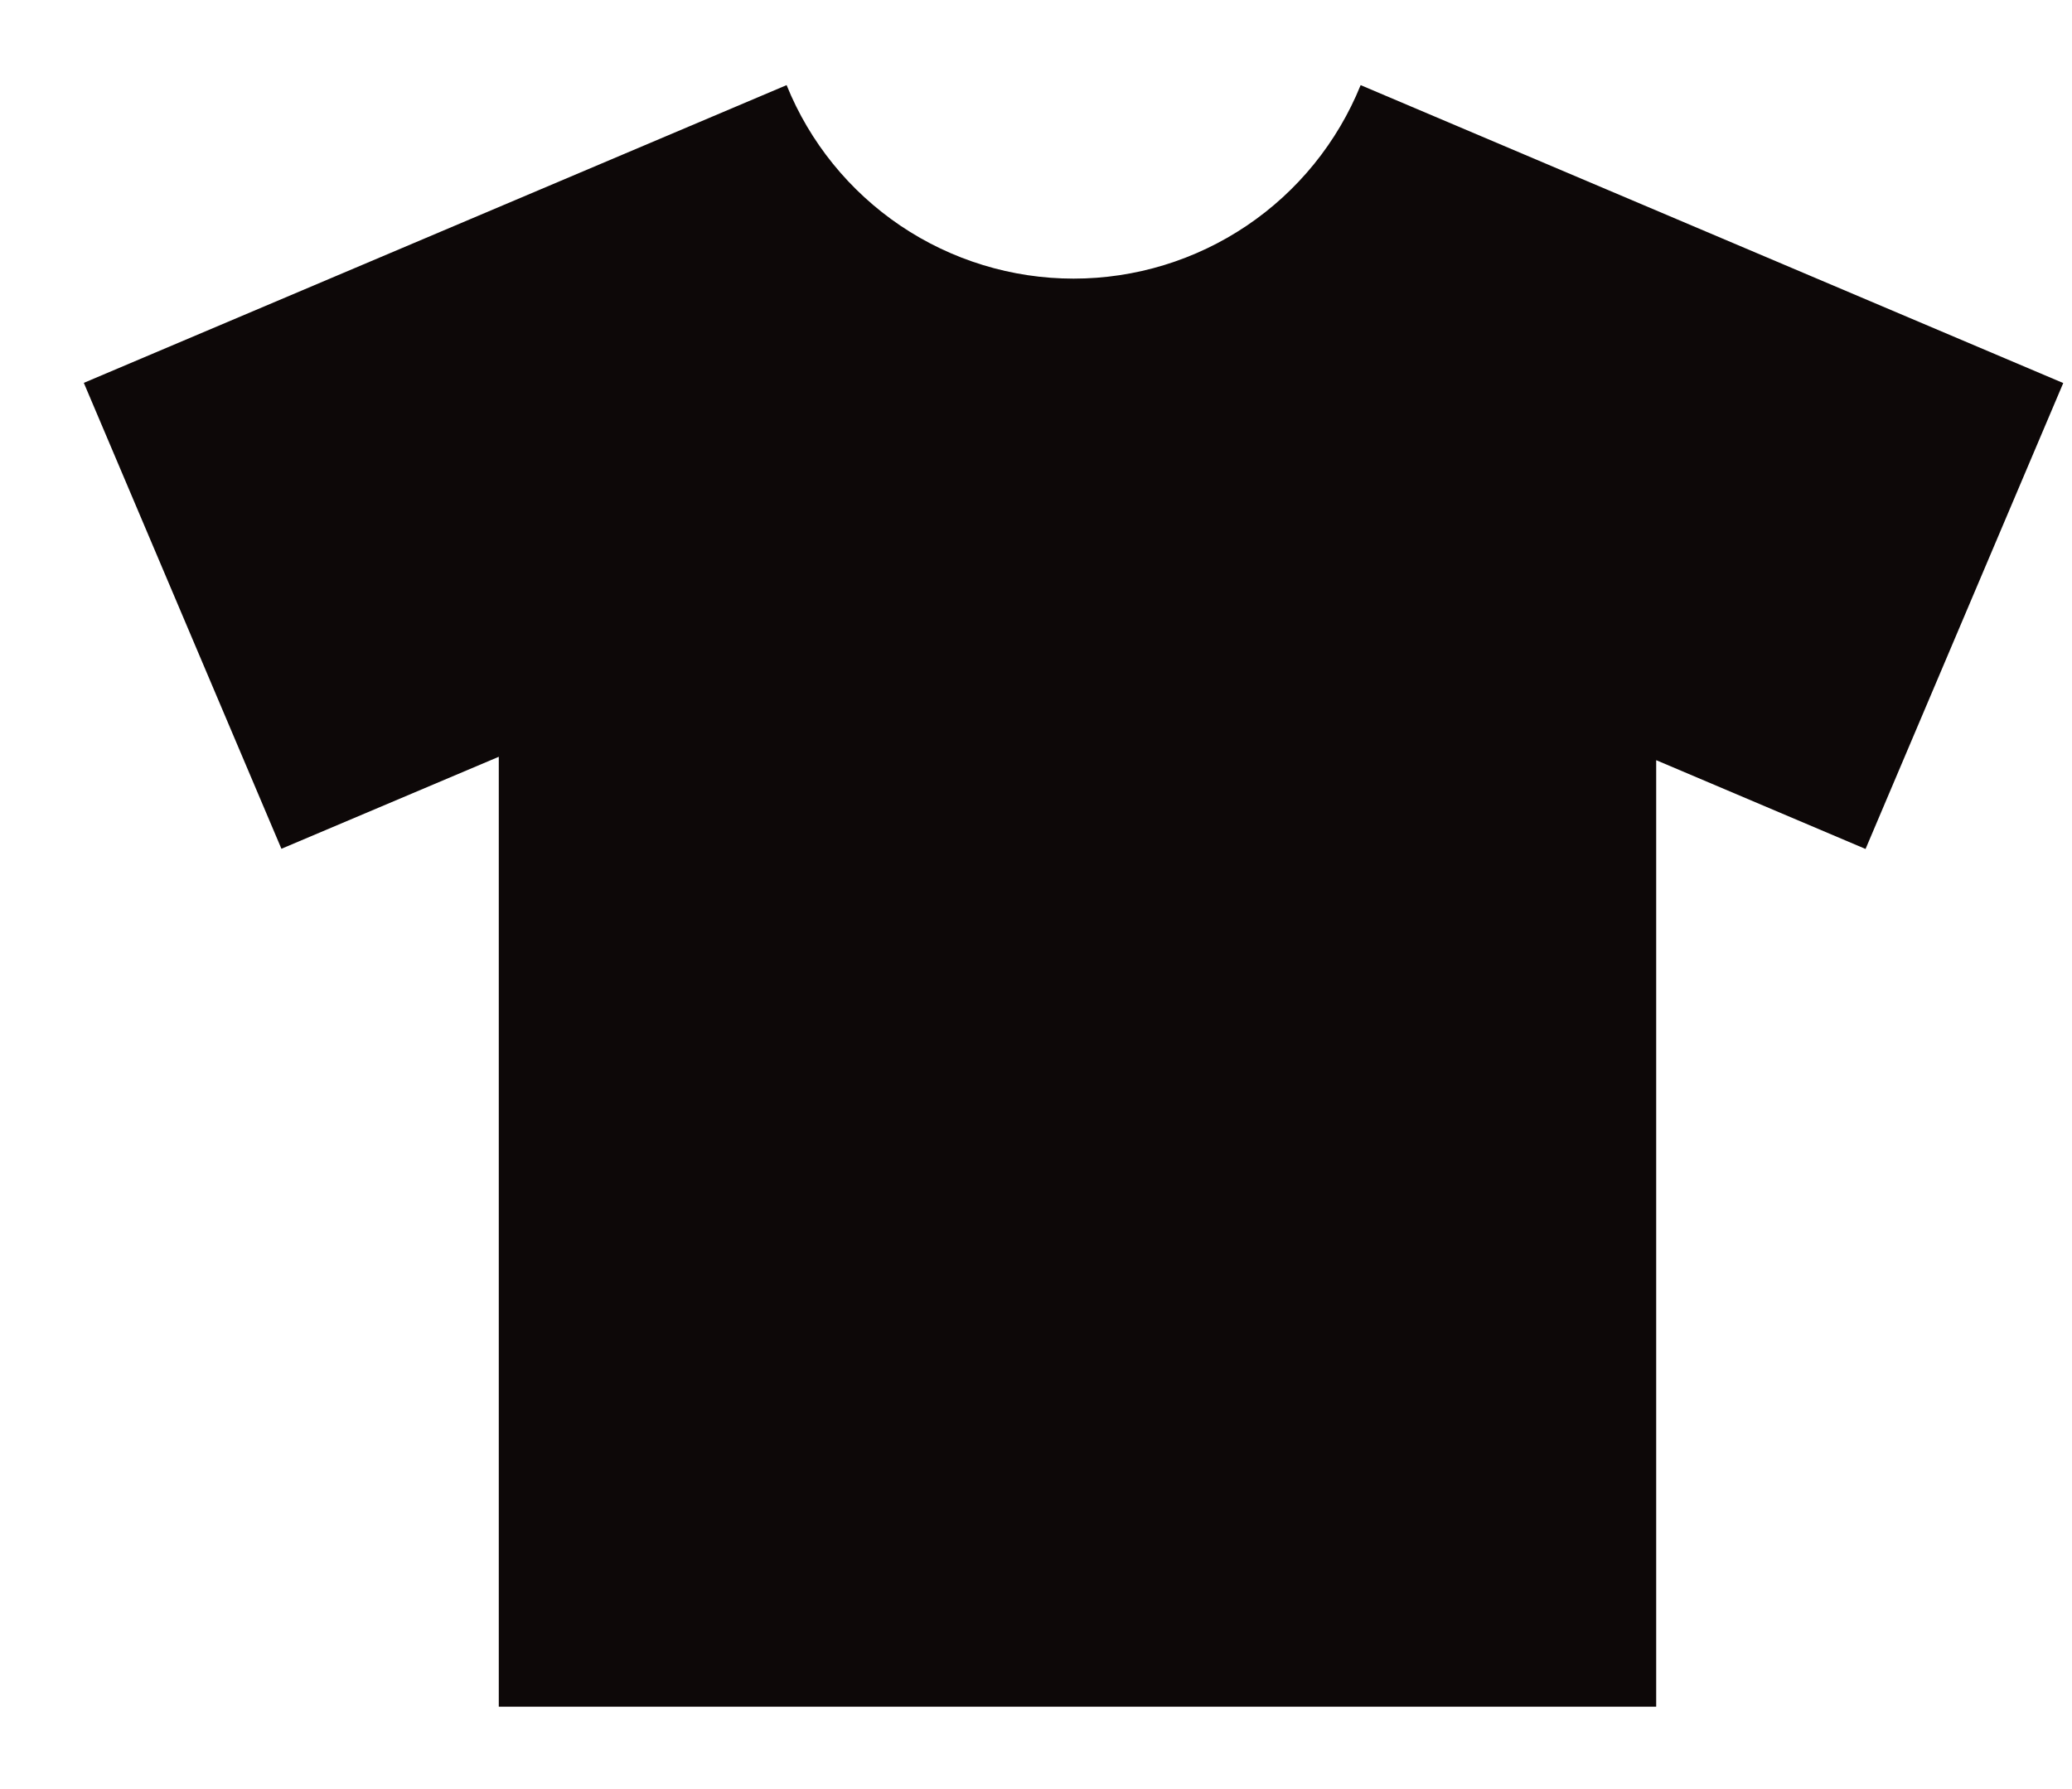 <svg width="22" height="19" viewBox="0 0 22 19" fill="none" xmlns="http://www.w3.org/2000/svg">
<path d="M14.447 0.904C14.201 1.511 13.78 2.031 13.237 2.397C12.694 2.763 12.054 2.959 11.399 2.959C10.744 2.959 10.104 2.763 9.561 2.397C9.019 2.031 8.597 1.511 8.352 0.904L0.89 4.066L2.988 9.014L5.296 8.037V18.125H17.585V8.073L19.808 9.016L21.907 4.068L14.447 0.904Z" fill="#0D0808"/>
</svg>
